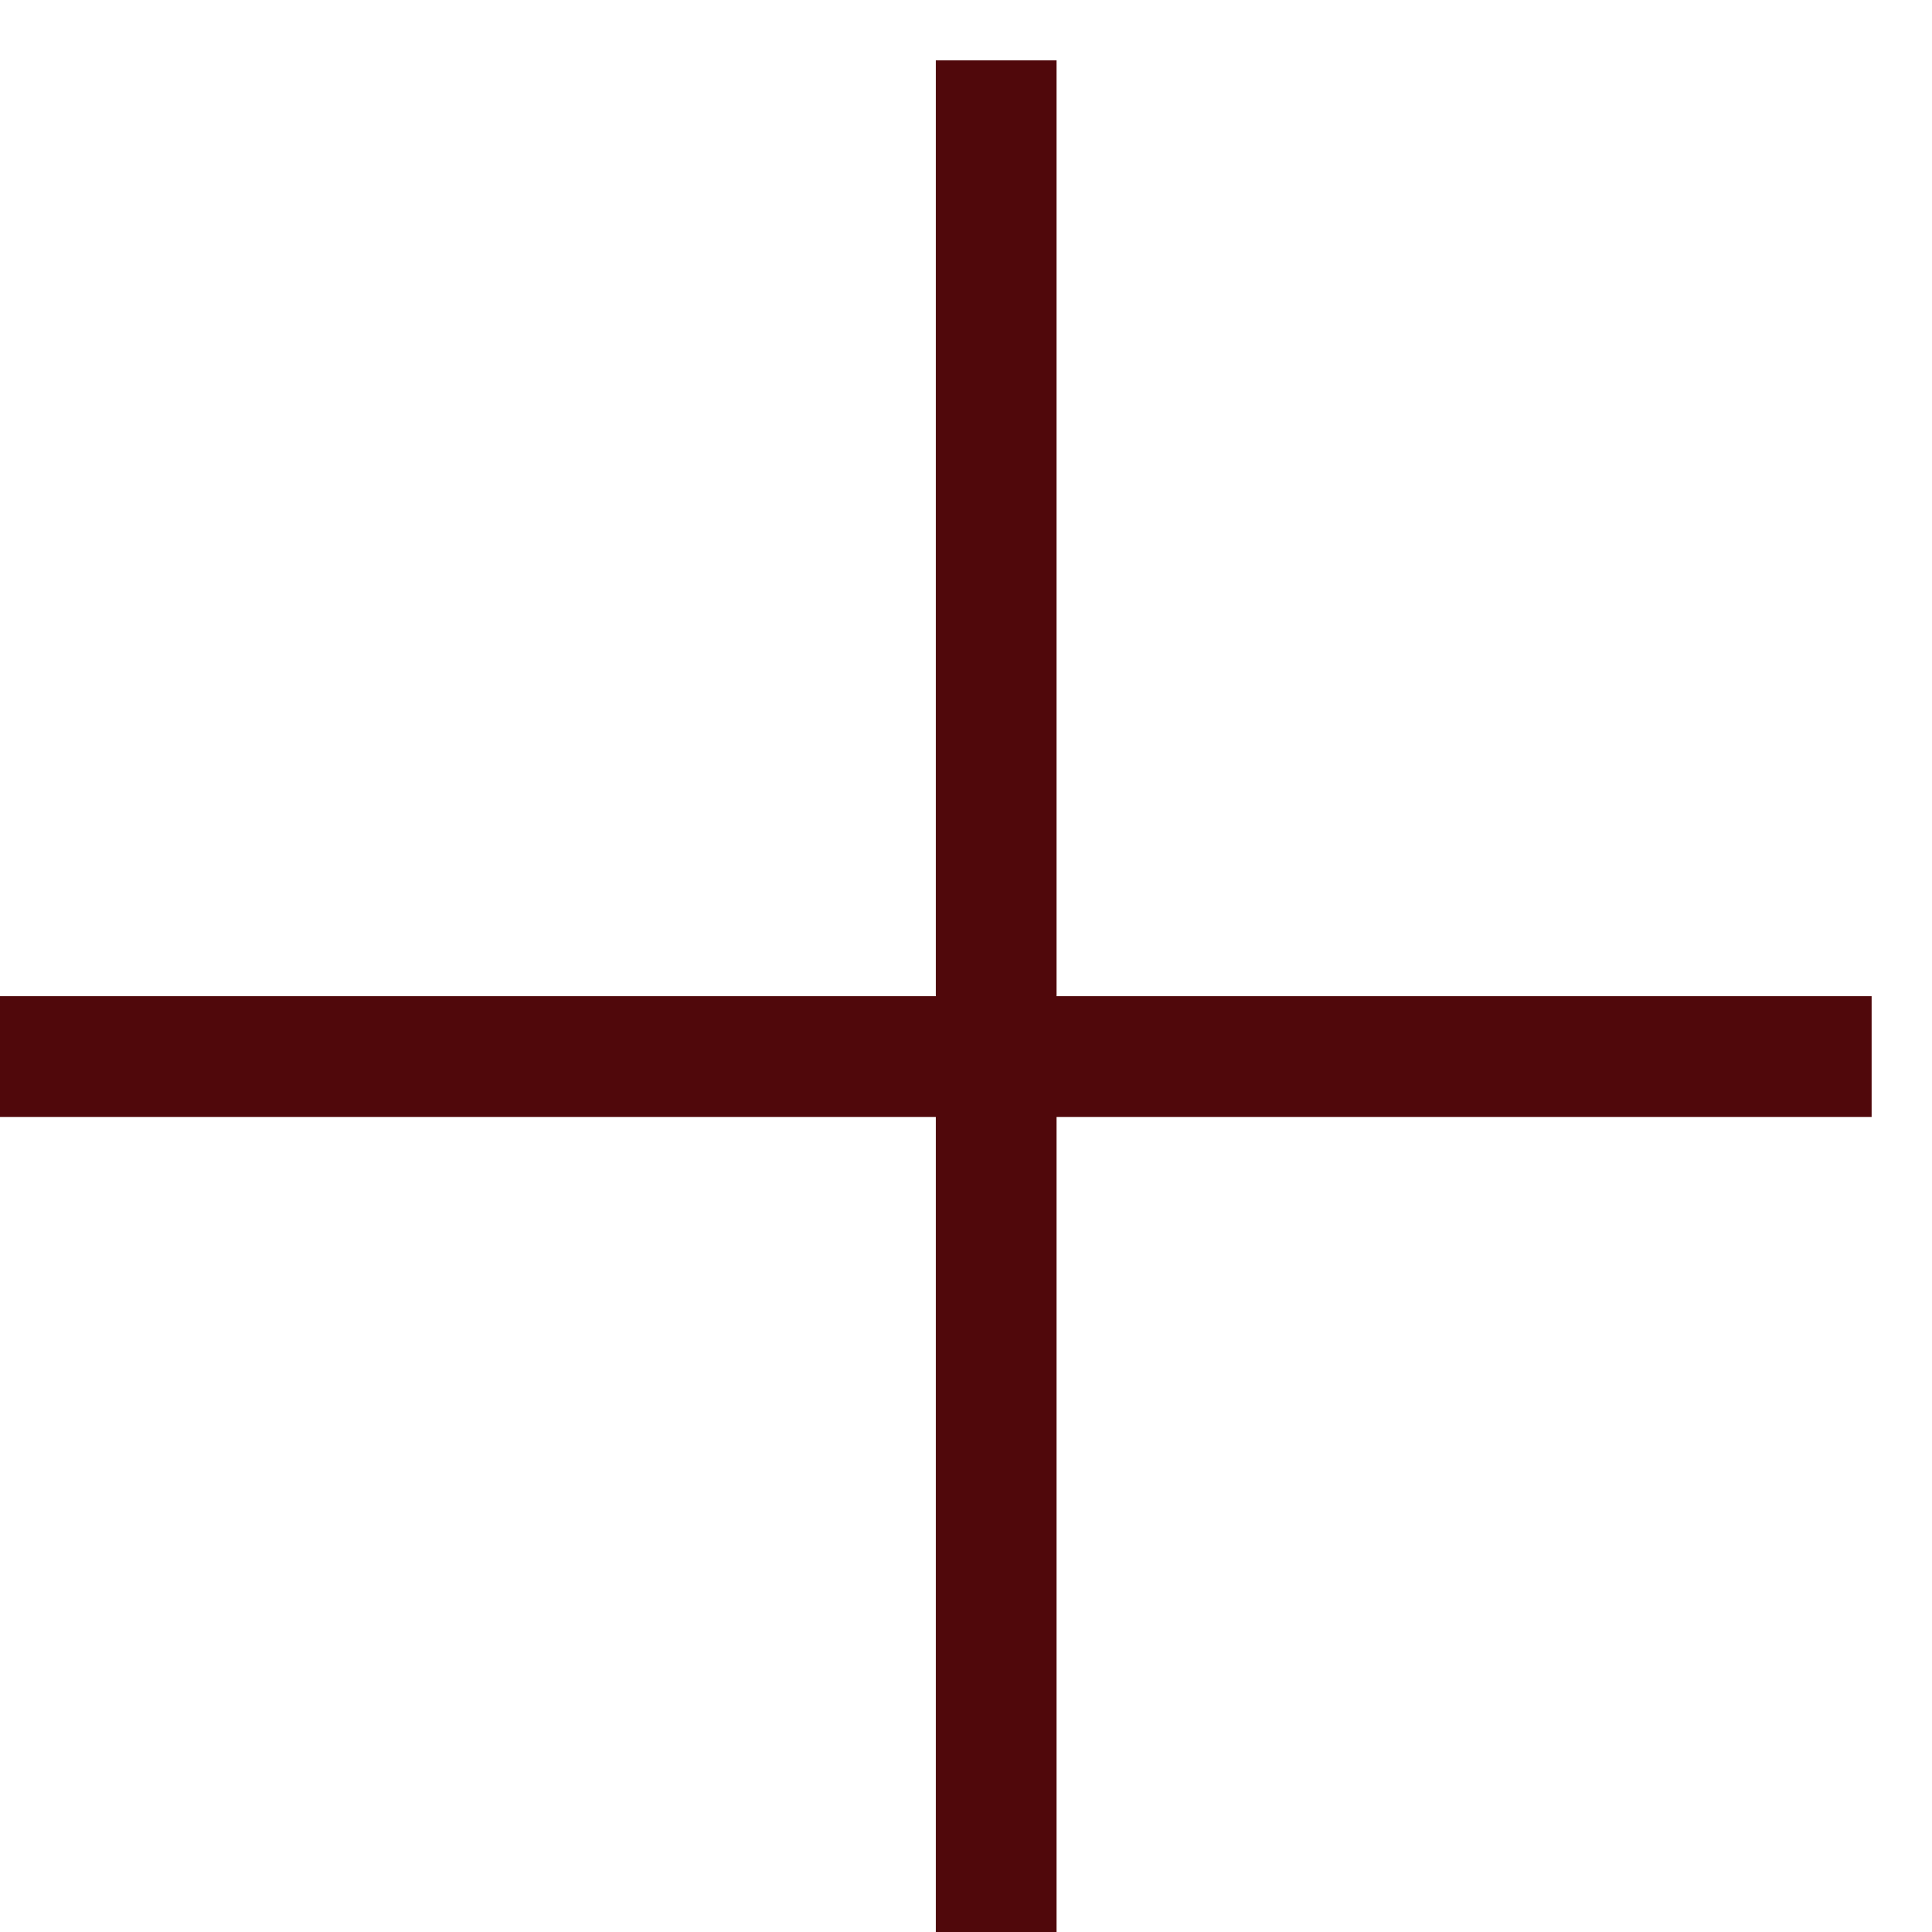 <svg width="16" height="16" viewBox="0 0 16 16" fill="none" xmlns="http://www.w3.org/2000/svg">
<line x1="8.25" y1="0.5" x2="8.25" y2="16" stroke="#50080B"/>
<line x1="15.5" y1="8.75" x2="-4.37114e-08" y2="8.75" stroke="#50080B"/>
</svg>
